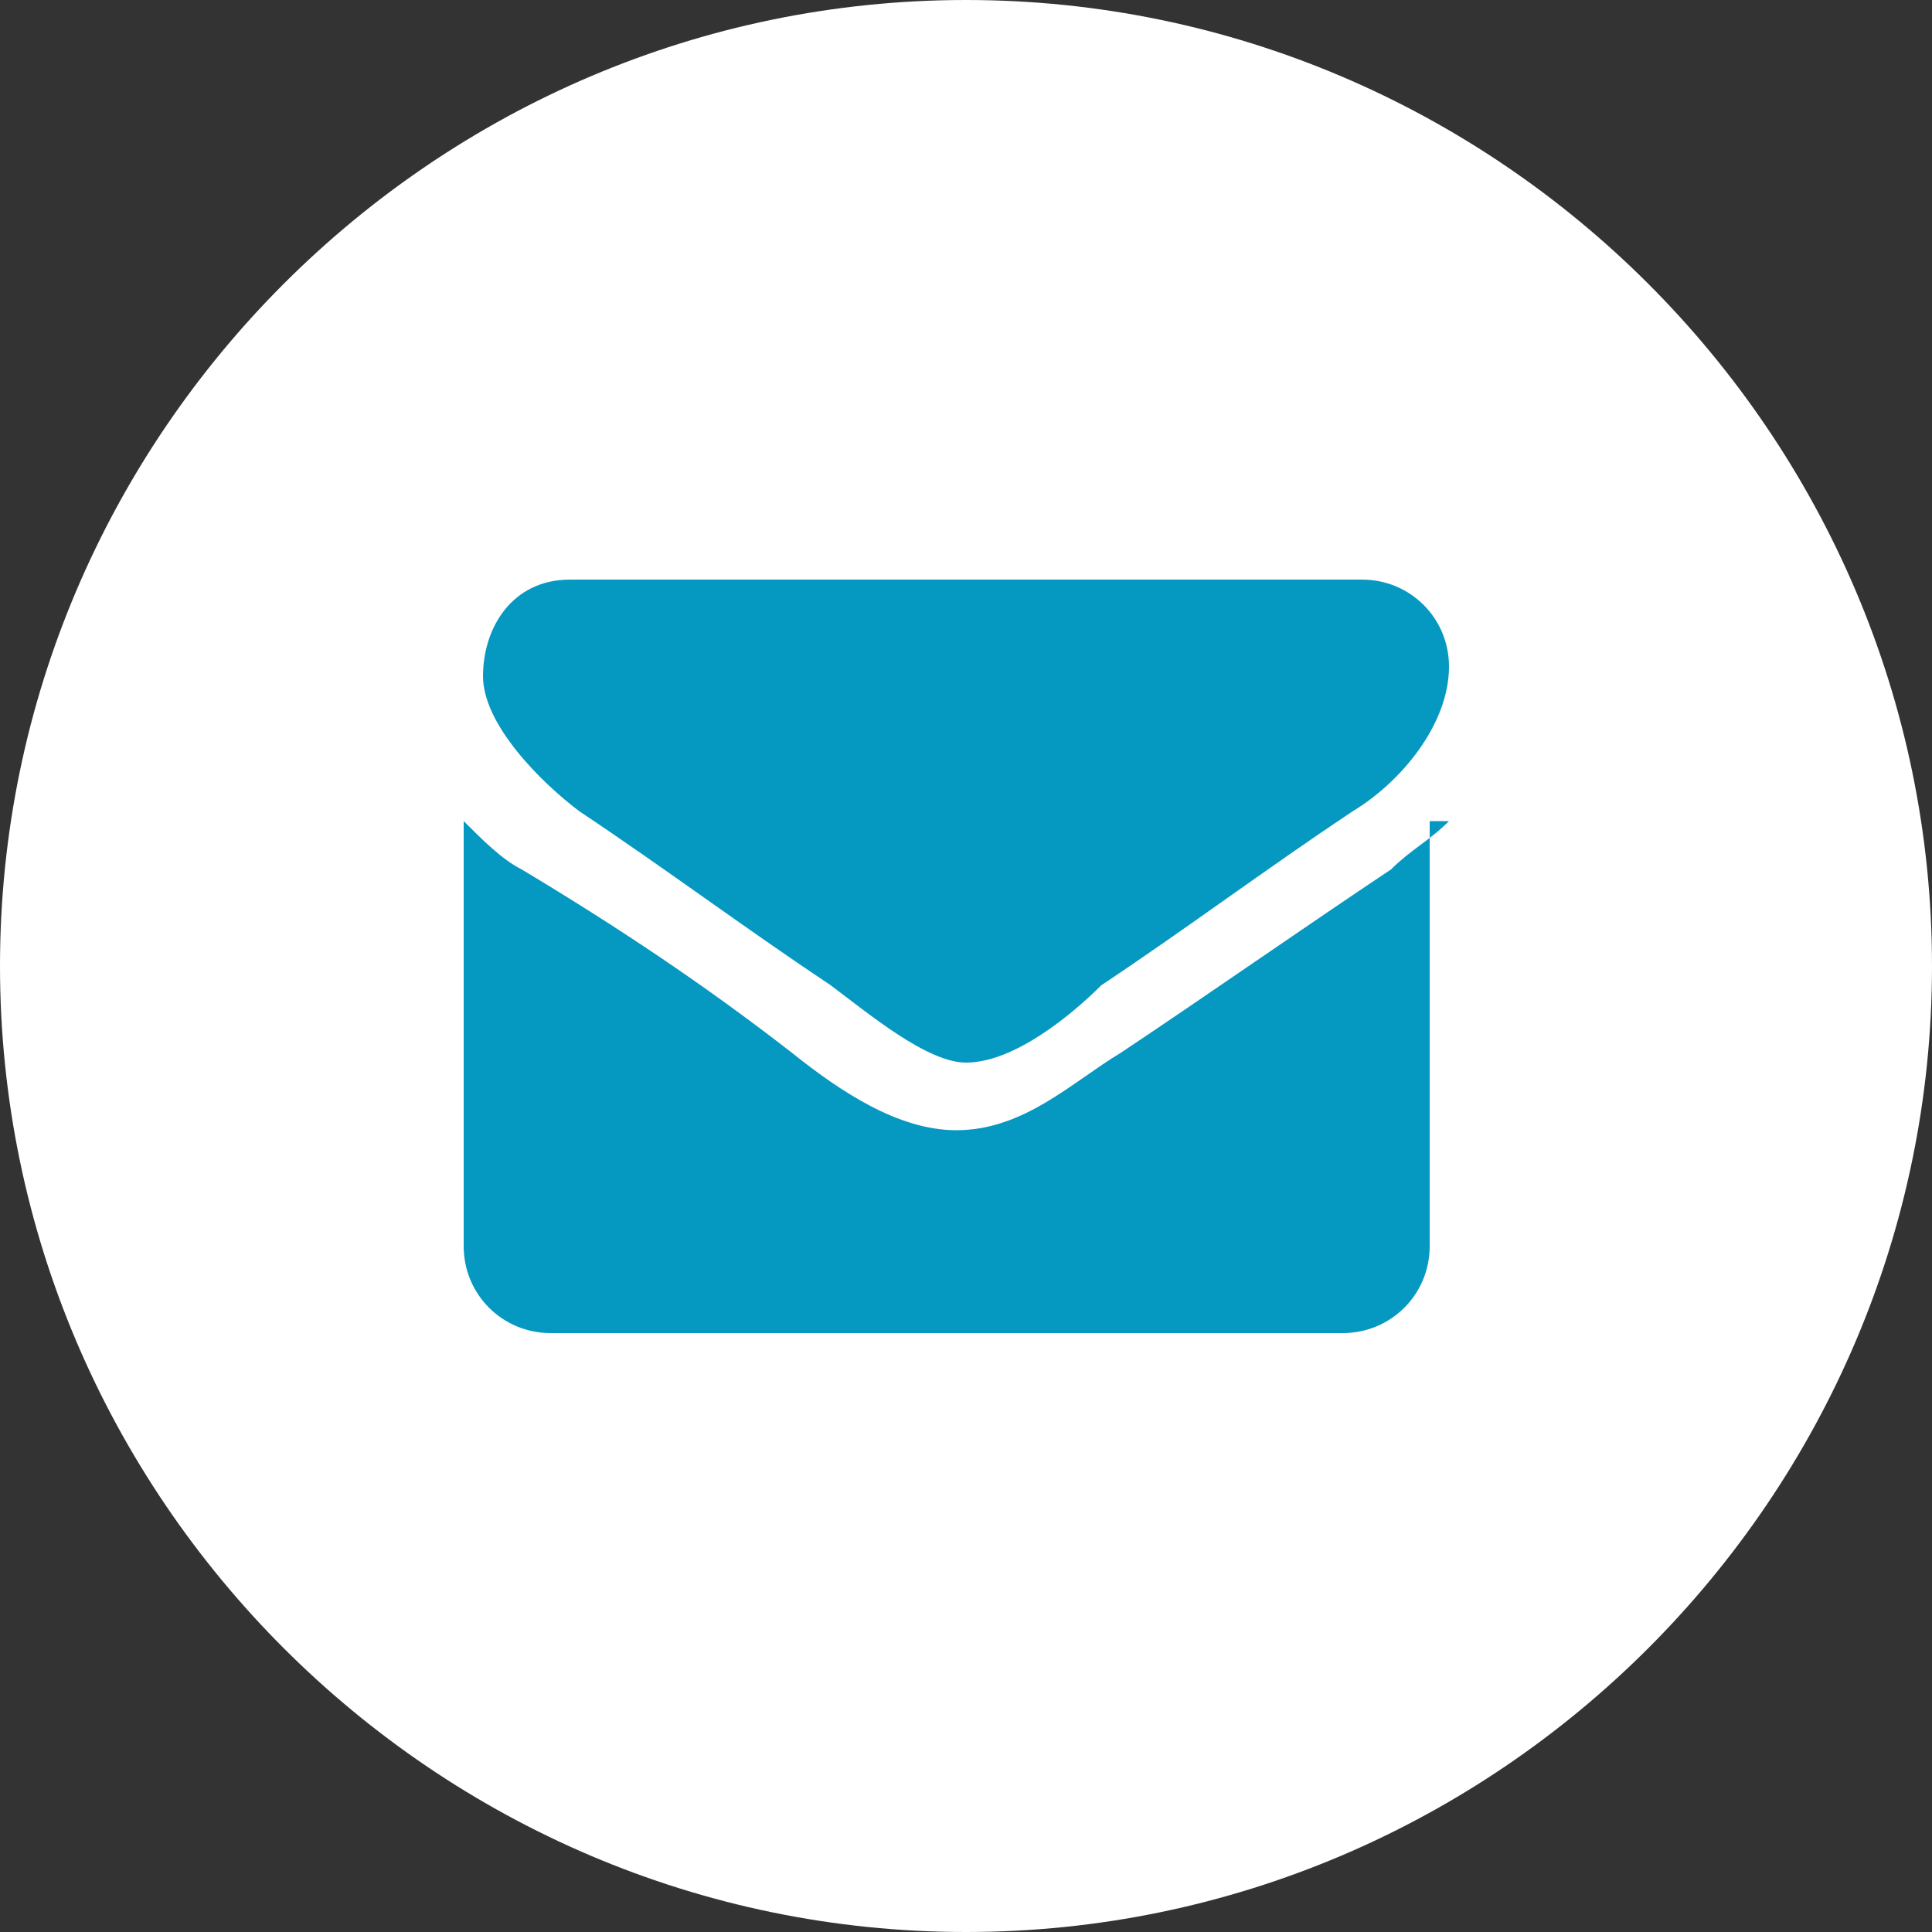 <?xml version="1.0" encoding="UTF-8"?> <svg xmlns="http://www.w3.org/2000/svg" id="katman_1" data-name="katman 1" version="1.1" viewBox="0 0 20 20"><rect x="0" y="0" width="20" height="20" fill="#333333" stroke="none"/><defs><style> .cls-1 { fill: #0598c1; } .cls-1, .cls-2 { stroke-width: 0px; } .cls-2 { fill: #fff; } </style></defs><path class="cls-2" d="M10,0h0c5.5,0,10,4.5,10,10h0c0,5.5-4.5,10-10,10h0C4.5,20,0,15.5,0,10h0C0,4.5,4.5,0,10,0Z"></path><path class="cls-1" d="M15,8.5c-.2.2-.4.3-.6.5-.9.6-1.9,1.3-2.8,1.9-.5.3-1,.8-1.7.8h0c-.6,0-1.2-.4-1.7-.8-.9-.7-1.8-1.3-2.8-1.9-.2-.1-.4-.3-.6-.5v4.4c0,.5.4.9.9.9h8.2c.5,0,.9-.4.9-.9v-4.4ZM15,6.9c0-.5-.4-.9-.9-.9H5.9c-.6,0-.9.5-.9,1s.6,1.1,1,1.4c.9.6,1.7,1.2,2.6,1.8.4.3,1,.8,1.4.8h0c.5,0,1.1-.5,1.4-.8.9-.6,1.7-1.2,2.6-1.8.5-.3,1-.9,1-1.5Z"></path></svg> 